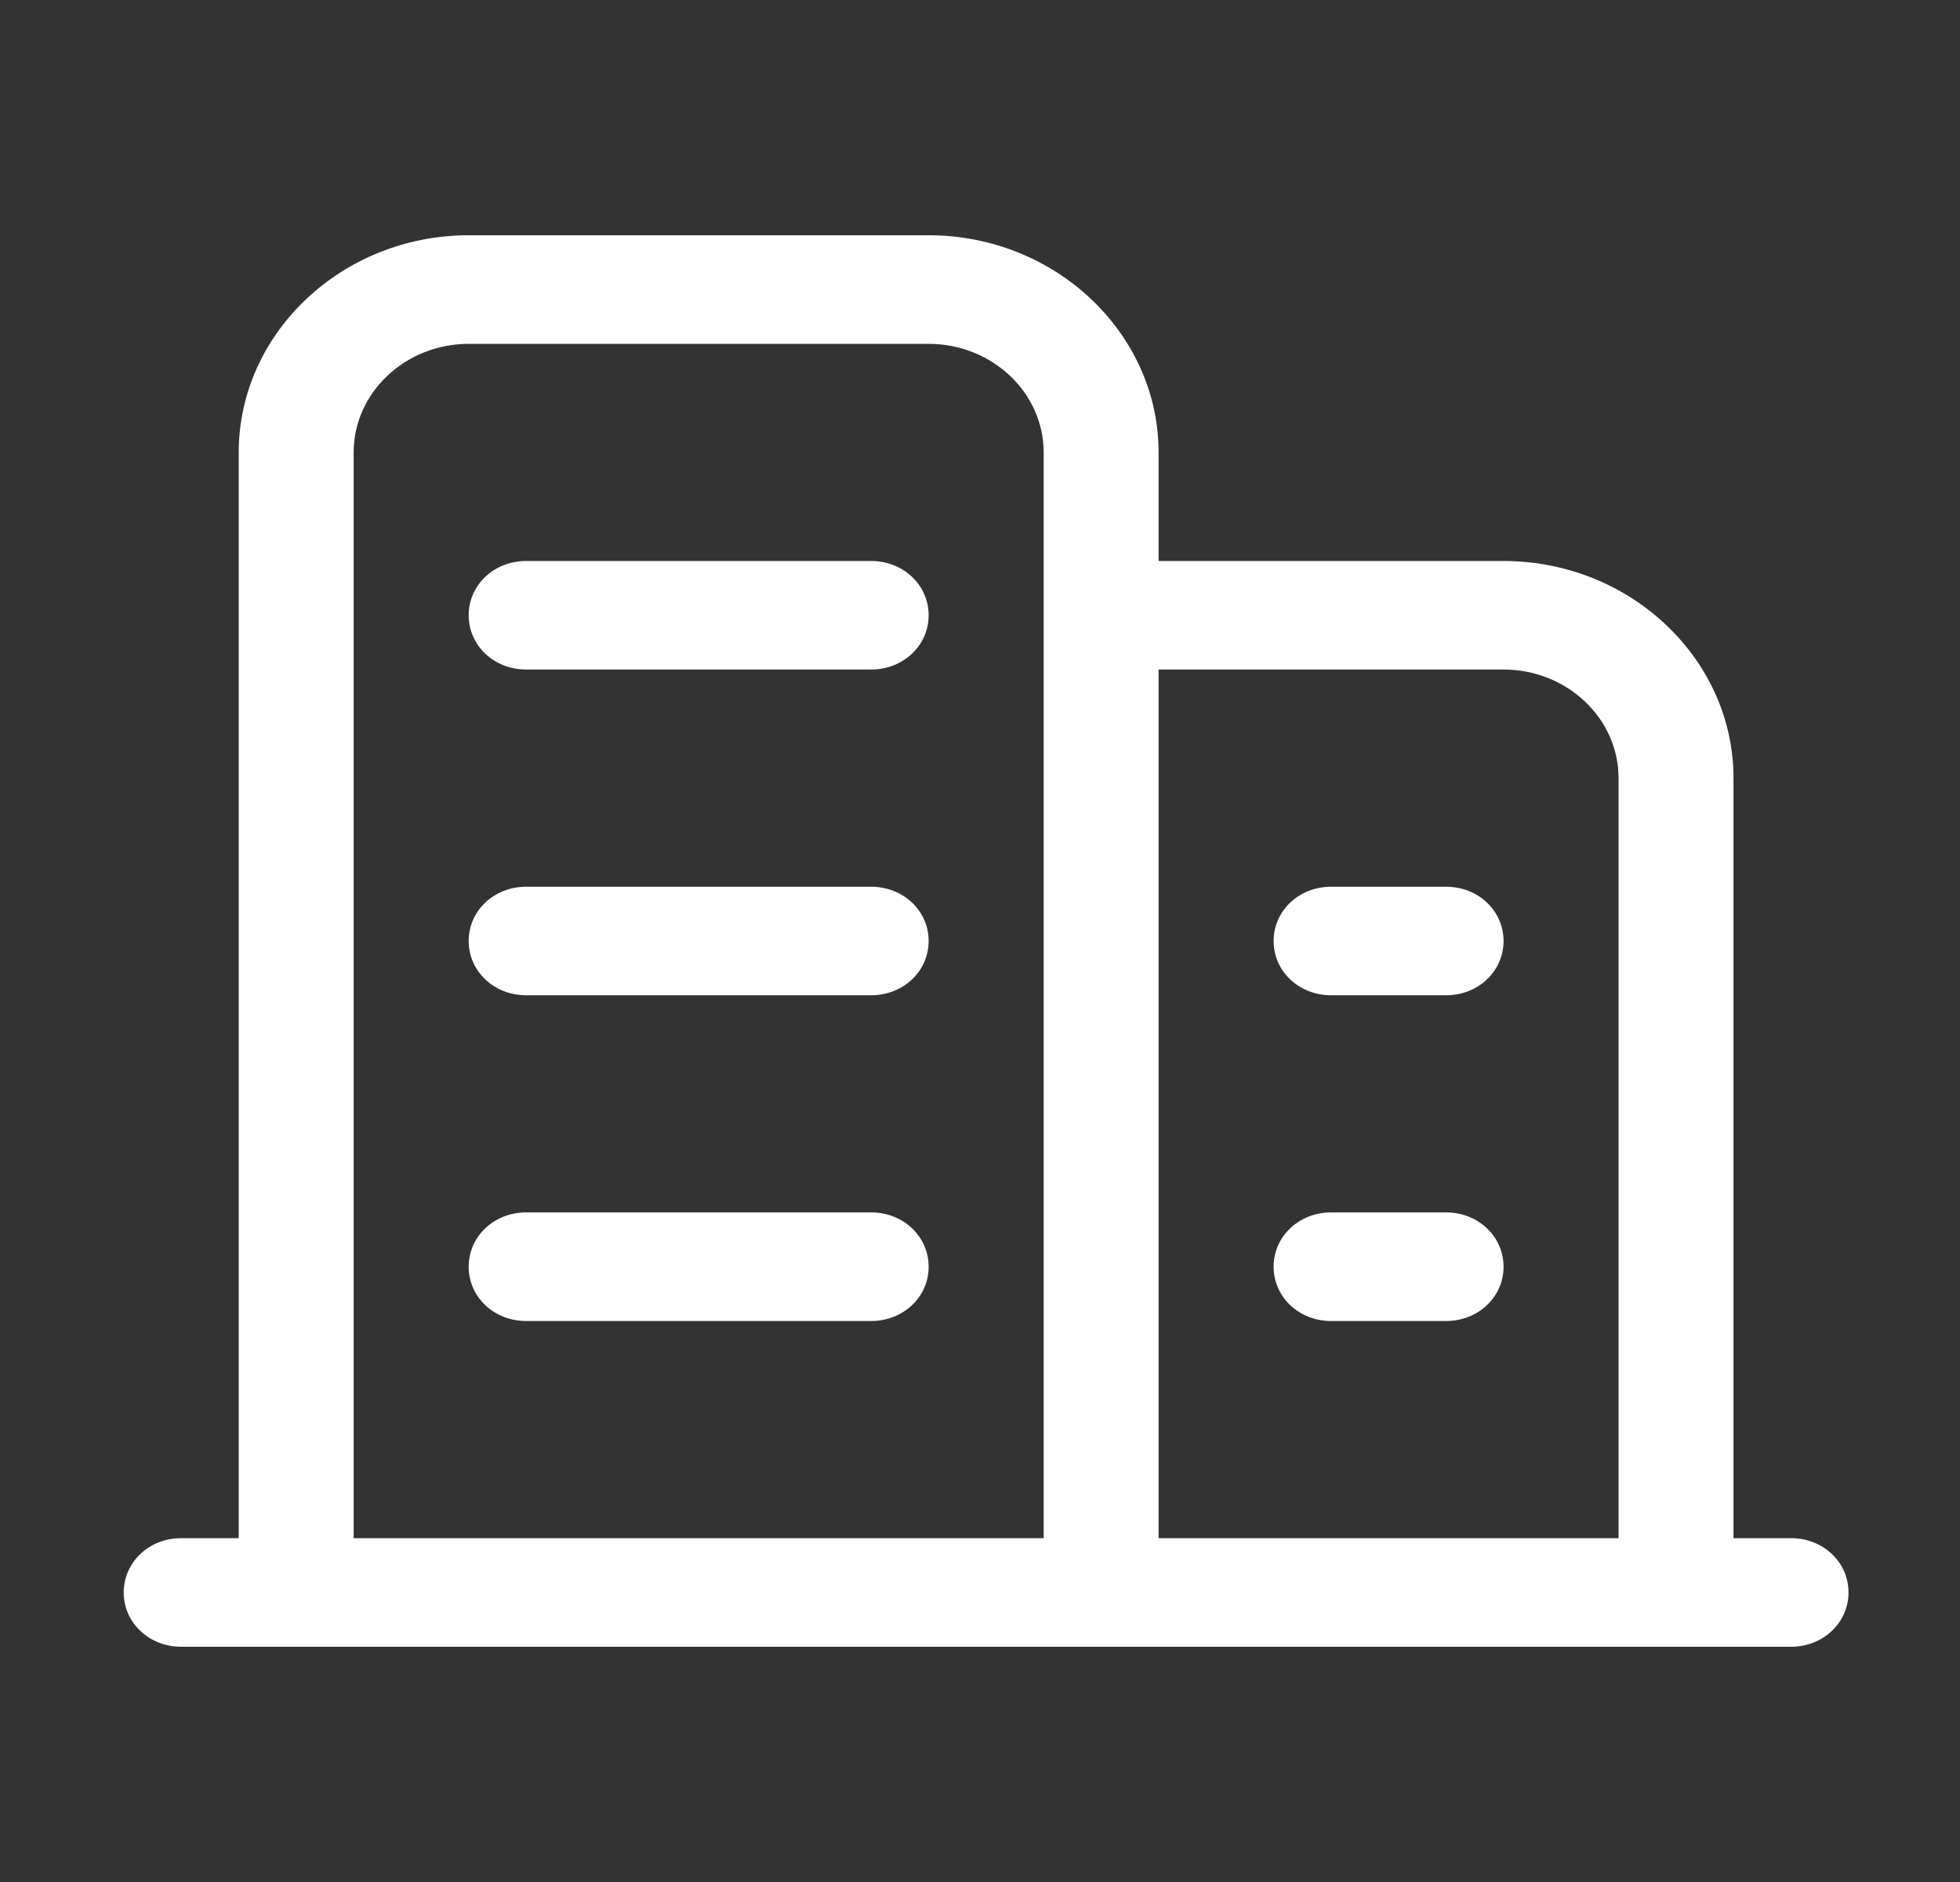 <svg width="25" height="24" viewBox="0 0 25 24" fill="none" xmlns="http://www.w3.org/2000/svg">
<rect x="0" y="0" width="25" height="24" fill="#333333" stroke="none"/>
<g id="&#228;&#188;&#129;&#228;&#184;&#154;">
<path id="Vector" d="M22.845 19.615H22.111V9.923C22.111 8.401 20.791 7.154 19.178 7.154H14.778V5.769C14.778 4.247 13.458 3 11.845 3H5.978C4.365 3 3.045 4.247 3.045 5.769V19.615H2.311C1.902 19.615 1.578 19.921 1.578 20.308C1.578 20.694 1.902 21 2.311 21H22.845C23.254 21 23.578 20.694 23.578 20.308C23.578 19.921 23.254 19.615 22.845 19.615ZM13.312 7.154V19.615H4.511V5.769C4.511 5.007 5.17 4.385 5.978 4.385H11.845C12.653 4.385 13.312 5.007 13.312 5.769V7.154ZM20.645 19.615H14.778V8.538H19.178C19.986 8.538 20.645 9.16 20.645 9.923V19.615ZM11.111 7.154H6.711C6.302 7.154 5.978 7.459 5.978 7.846C5.978 8.233 6.302 8.538 6.711 8.538H11.111C11.521 8.538 11.845 8.233 11.845 7.846C11.845 7.459 11.521 7.154 11.111 7.154ZM11.111 11.308H6.711C6.302 11.308 5.978 11.613 5.978 12C5.978 12.387 6.302 12.692 6.711 12.692H11.111C11.521 12.692 11.845 12.387 11.845 12C11.845 11.613 11.521 11.308 11.111 11.308ZM11.111 15.461H6.711C6.302 15.461 5.978 15.767 5.978 16.154C5.978 16.541 6.302 16.846 6.711 16.846H11.111C11.521 16.846 11.845 16.541 11.845 16.154C11.845 15.767 11.521 15.461 11.111 15.461ZM18.445 11.308H16.978C16.569 11.308 16.245 11.613 16.245 12C16.245 12.387 16.569 12.692 16.978 12.692H18.445C18.854 12.692 19.178 12.387 19.178 12C19.178 11.613 18.854 11.308 18.445 11.308ZM18.445 15.461H16.978C16.569 15.461 16.245 15.767 16.245 16.154C16.245 16.541 16.569 16.846 16.978 16.846H18.445C18.854 16.846 19.178 16.541 19.178 16.154C19.178 15.767 18.854 15.461 18.445 15.461Z" fill="white"/>
</g>
</svg>
